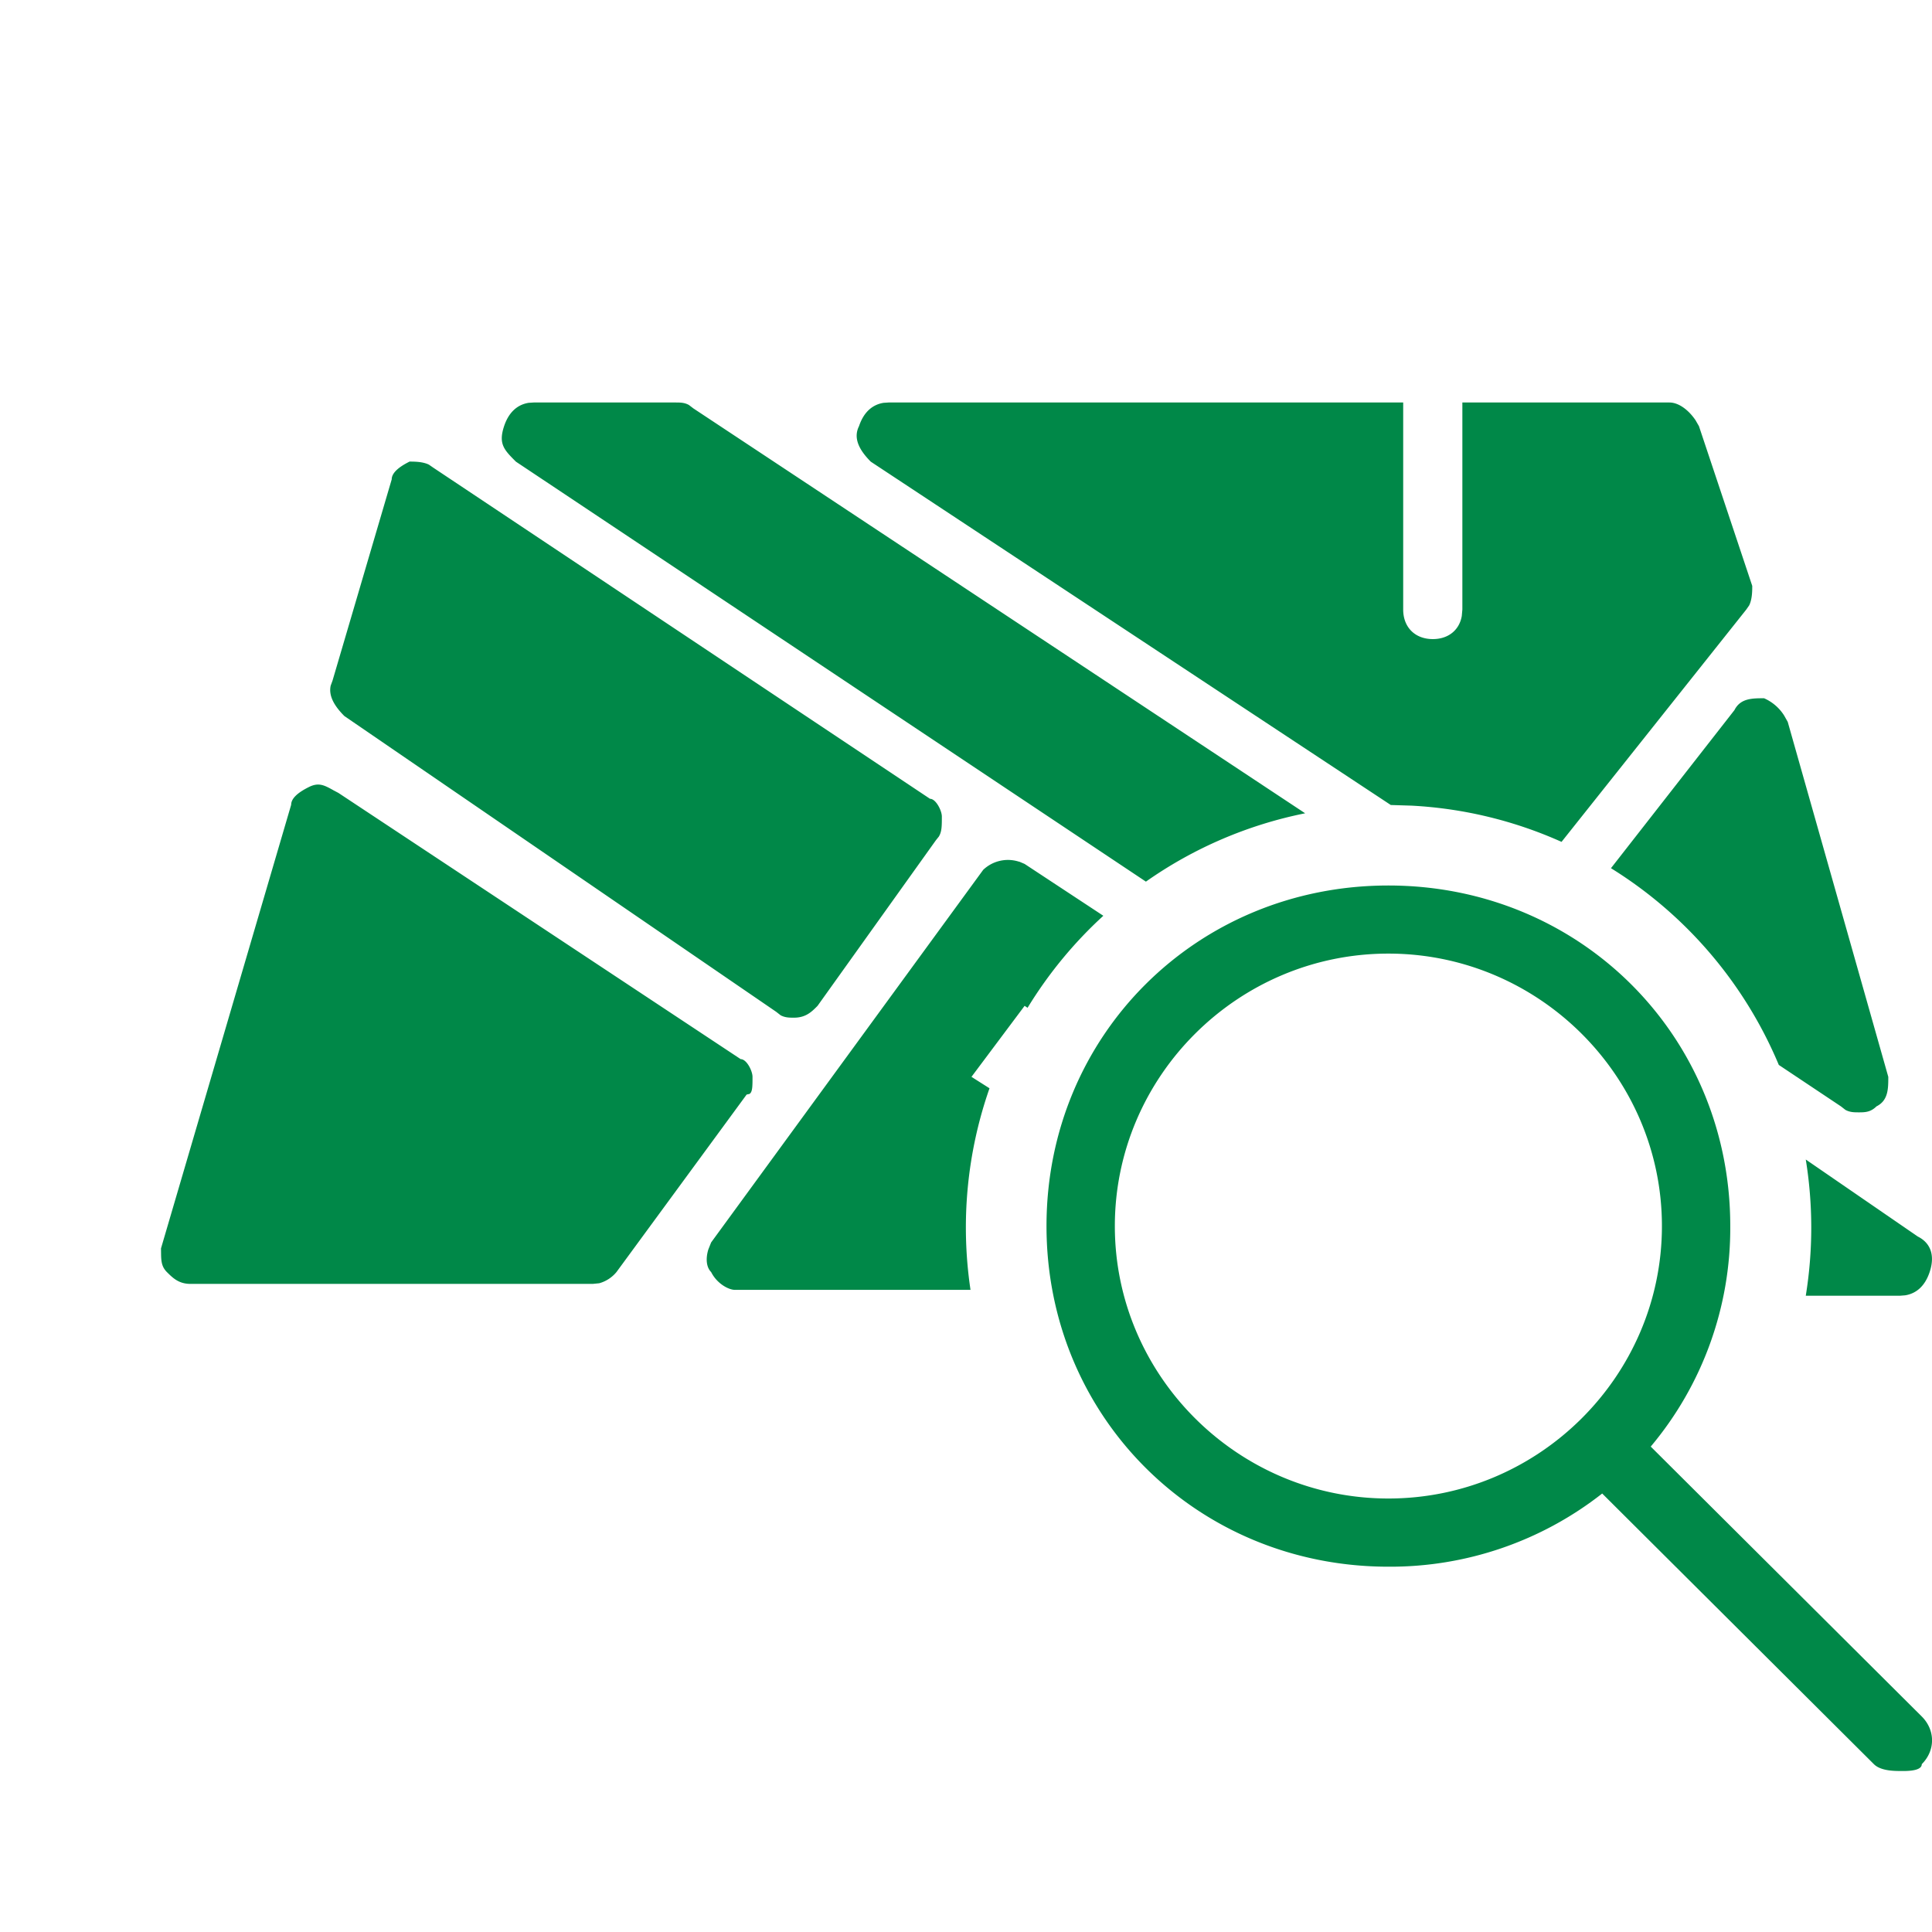 <svg xmlns="http://www.w3.org/2000/svg" width="24" height="24" viewBox="0 0 24 24">
    <path fill="#008848" fill-rule="evenodd" d="M17.247 11c2.378 0 4.247 1.862 4.247 4.23a4.22 4.22 0 0 1-.988 2.74l3.367 3.353c.17.17.17.423 0 .592 0 .07-.118.083-.207.085h-.048c-.085 0-.255 0-.34-.085l-3.375-3.362a4.262 4.262 0 0 1-2.656.909C14.87 19.462 13 17.6 13 15.23 13 12.86 14.869 11 17.247 11zm0 .846c-1.869 0-3.398 1.523-3.398 3.385 0 1.861 1.53 3.384 3.398 3.384 1.869 0 3.398-1.523 3.398-3.384 0-1.862-1.53-3.385-3.398-3.385zm5.185 2.558l1.392.957c.147.073.22.22.147.44-.063.19-.18.27-.304.29l-.063.005h-1.172a5.288 5.288 0 0 0 0-1.692zm-9.77-3.7l.066.028.978.644a5.275 5.275 0 0 0-.941 1.143l-.037-.024-.66.882.224.142a5.242 5.242 0 0 0-.236 2.504H9.128c-.074 0-.22-.074-.294-.221-.059-.059-.07-.165-.035-.28l.035-.088 3.38-4.629a.446.446 0 0 1 .447-.1zm-8.526-.89l.068.036 4.997 3.307c.074 0 .147.146.147.22 0 .118 0 .188-.037.212l-.036.008-1.617 2.205a.426.426 0 0 1-.214.139l-.08.008H2.367c-.147 0-.22-.074-.294-.147-.058-.059-.07-.118-.072-.214L2 15.508l1.617-5.511c0-.074.073-.147.22-.22.123-.062.194-.021.3.037zm17.778-1.14a.562.562 0 0 1 .249.214l.045.08 1.249 4.409c0 .147 0 .294-.147.367-.074.074-.147.074-.22.074-.056 0-.11 0-.166-.031l-.055-.043-.772-.515a5.27 5.27 0 0 0-2.085-2.444l1.534-1.964c.074-.147.22-.147.368-.147zM5.086 5.734c.059 0 .165 0 .242.038l.052.036 6.173 4.115c.073 0 .147.147.147.22 0 .118 0 .189-.038.25l-.036.045-1.47 2.057c-.073.074-.146.147-.293.147-.056 0-.11 0-.166-.03l-.055-.043-5.364-3.674c-.126-.126-.198-.252-.17-.378l.023-.063.735-2.499c0-.073.073-.147.22-.22zM8.393 5c.055 0 .11 0 .165.031l.055.042 7.6 5.03a5.223 5.223 0 0 0-1.978.849L6.409 5.735c-.147-.147-.22-.22-.147-.441.063-.189.18-.27.305-.29L6.629 5h1.764zm9.038 0v2.572c0 .22.147.367.368.367.193 0 .33-.112.36-.288l.007-.08V5h2.572c.122 0 .245.102.325.221l.042.073.662 1.984c0 .059 0 .165-.038.242l-.036.052-2.295 2.886a5.222 5.222 0 0 0-1.863-.45L17.277 10l-6.46-4.265c-.146-.147-.22-.294-.146-.441.063-.189.18-.27.305-.29L11.038 5h6.393z"/>
</svg>
